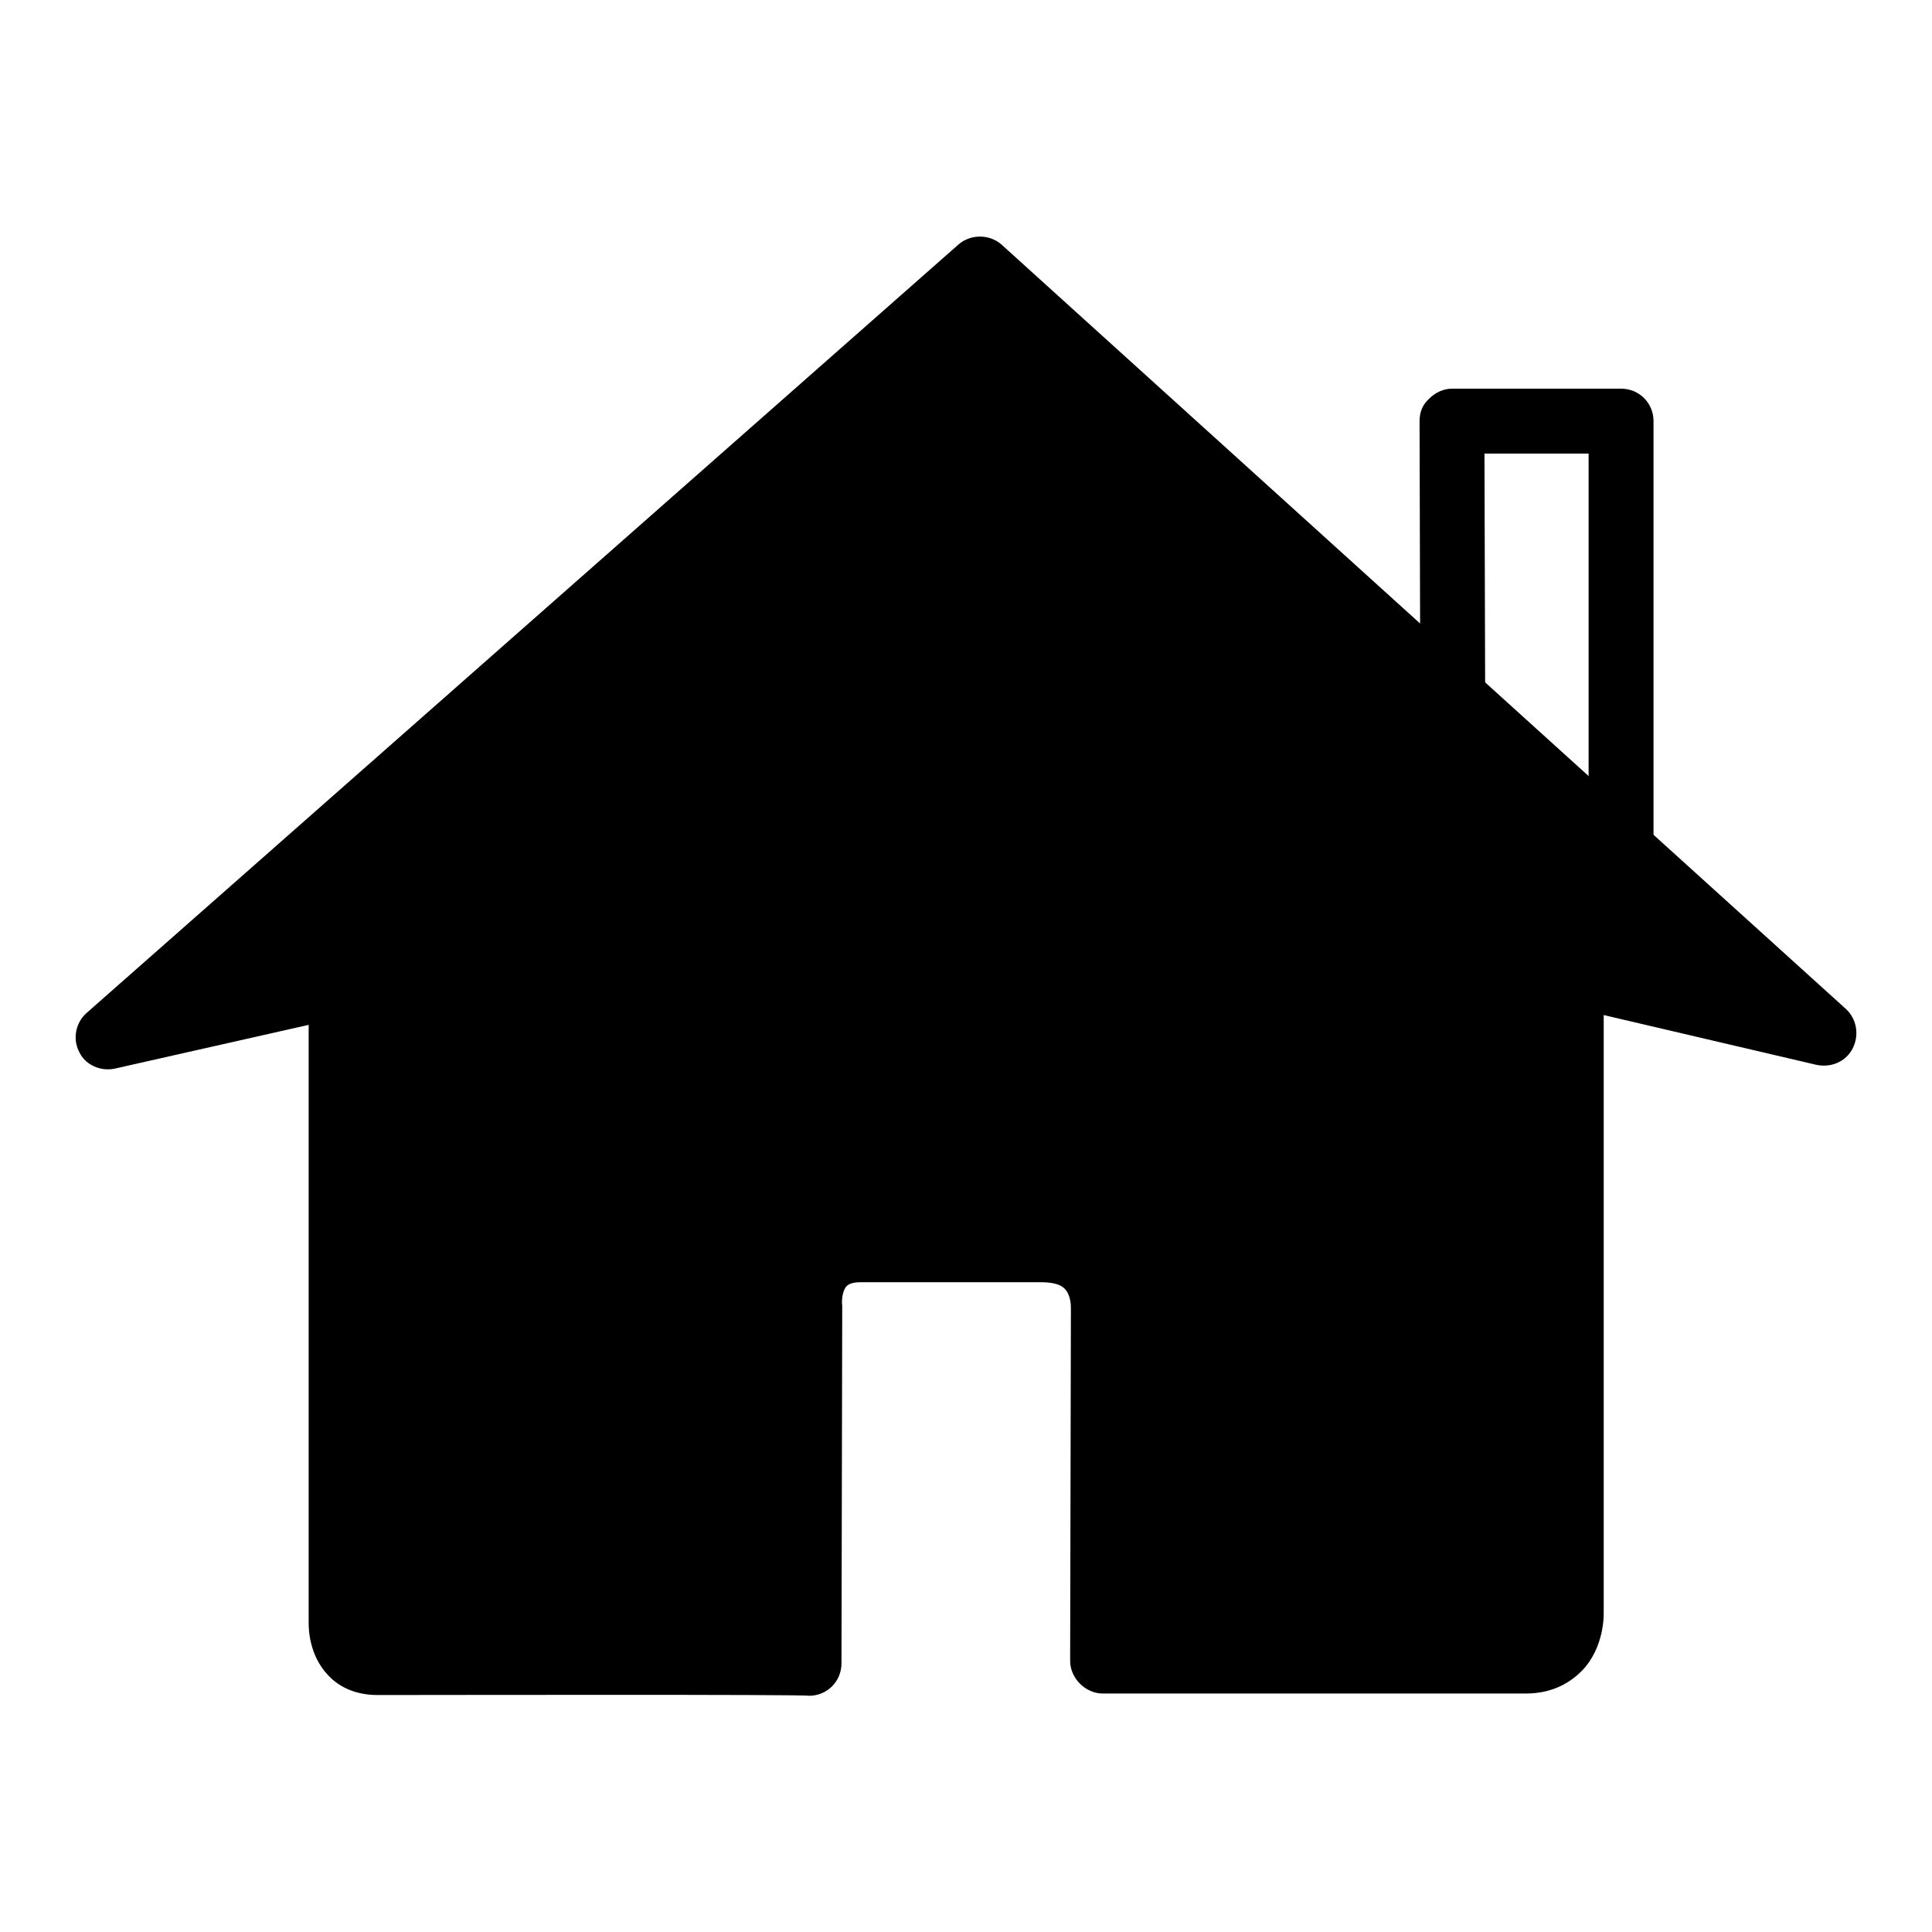 <?xml version="1.0" encoding="utf-8"?>
<!-- Svg Vector Icons : http://www.onlinewebfonts.com/icon -->
<!DOCTYPE svg PUBLIC "-//W3C//DTD SVG 1.1//EN" "http://www.w3.org/Graphics/SVG/1.1/DTD/svg11.dtd">
<svg version="1.1" xmlns="http://www.w3.org/2000/svg" xmlns:xlink="http://www.w3.org/1999/xlink" x="0px" y="0px" viewBox="0 0 256 256" enable-background="new 0 0 256 256" xml:space="preserve">
<g><g><g><g><g><g><g><g><path fill="#000000" d="M50,224.6c-3.3,0-5.4-1.4-6.5-2.6c-2.6-2.7-2.6-6.3-2.6-7v-79.2l-25.7,5.8c-1.9,0.4-3.9-0.5-4.7-2.2c-0.9-1.7-0.5-3.9,1-5.2L127,32.4c1.6-1.4,4.1-1.4,5.7,0l111.9,101.3c1.4,1.3,1.8,3.4,0.9,5.2s-2.9,2.6-4.8,2.2l-28.2-6.6v79.2c0,0.3,0.1,4.6-2.9,7.7c-1.3,1.3-3.6,3-7.4,3h-56.1c-1.1,0-2.2-0.5-3-1.3c-0.8-0.8-1.3-1.9-1.3-3l0.1-46.8c0-0.2,0-1.7-0.8-2.5c-0.7-0.8-2.2-0.9-3.3-0.9h-23.8c-0.6,0-1.4,0.1-1.8,0.5c-0.6,0.6-0.7,2-0.6,2.6l-0.1,47.4c0,2.4-1.9,4.3-4.3,4.3C107.3,224.5,56.1,224.6,50,224.6z"/></g></g></g></g><g><g><g><g><path fill="#000000" d="M219.1,113.5h-8.6V60.1h-13.8l0.1,34.5l-8.6,0l-0.1-38.8c0-1.2,0.4-2.2,1.3-3c0.8-0.8,1.9-1.3,3-1.3h22.4c2.4,0,4.3,1.9,4.3,4.3V113.5L219.1,113.5L219.1,113.5z"/></g></g></g></g></g></g><g></g><g></g><g></g><g></g><g></g><g></g><g></g><g></g><g></g><g></g><g></g><g></g><g></g><g></g><g></g></g></g>
</svg>